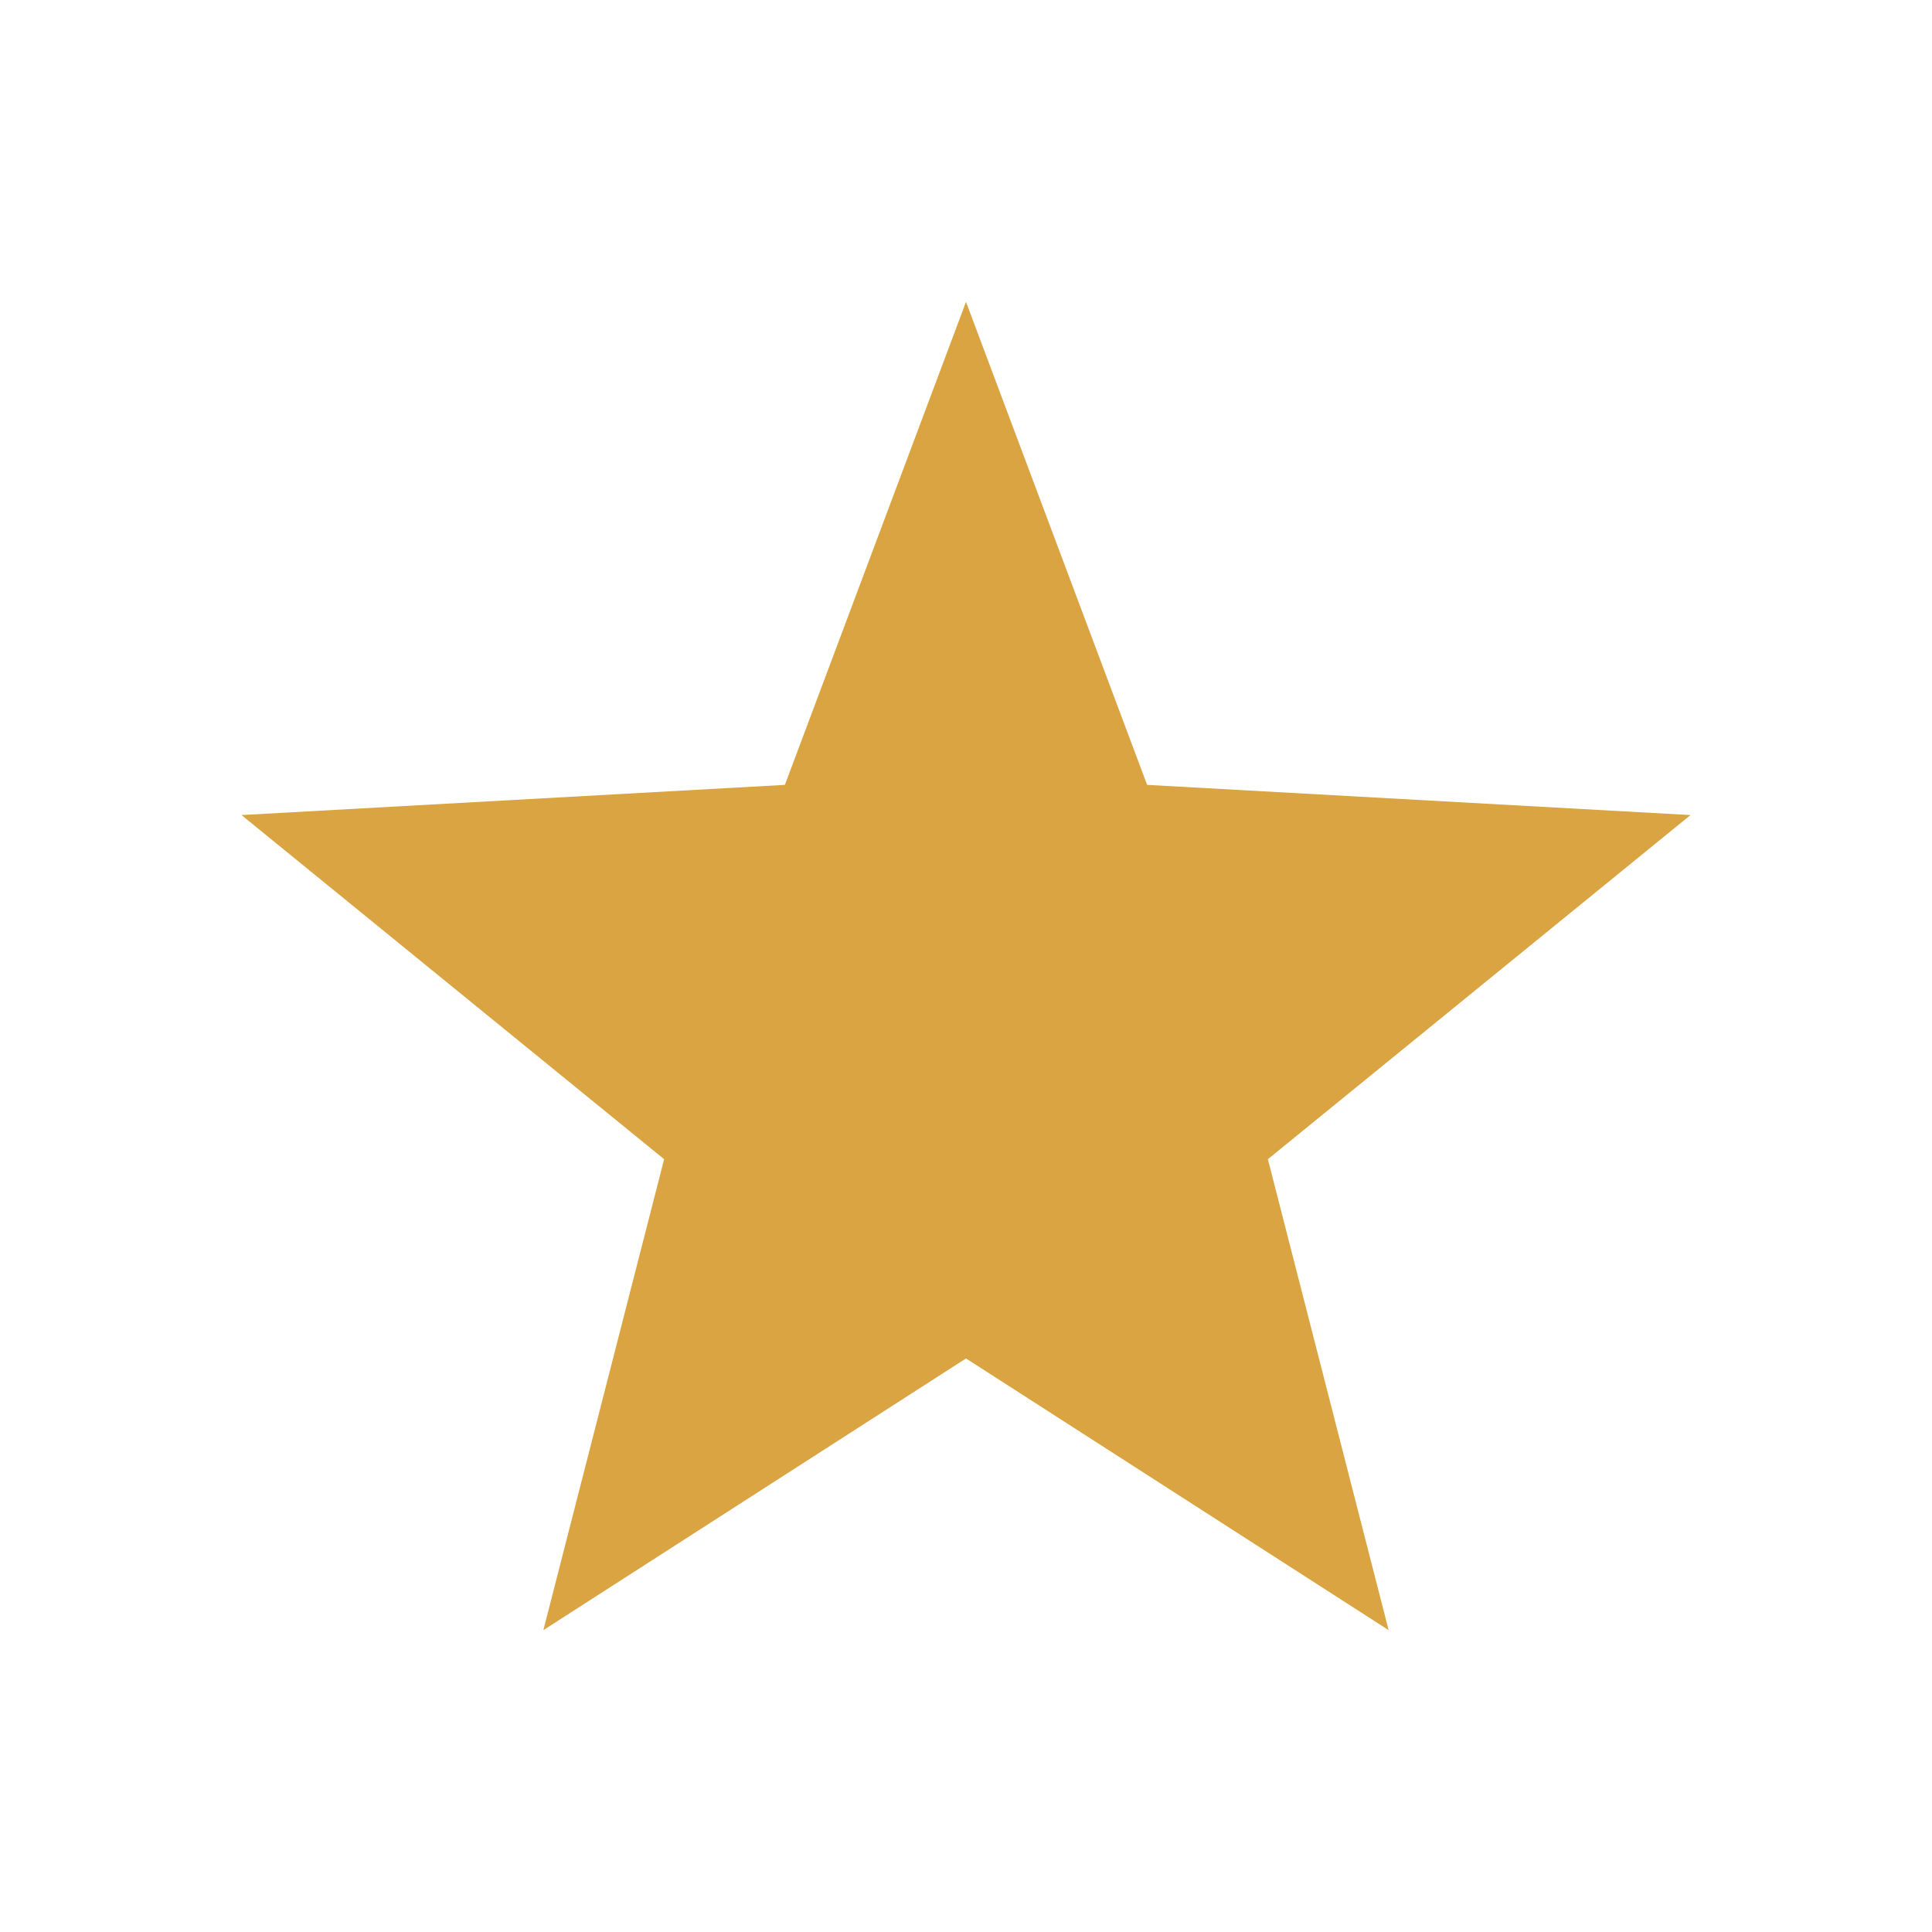 <?xml version="1.0" encoding="UTF-8"?>
<svg xmlns="http://www.w3.org/2000/svg" width="32" height="32" viewBox="0 0 32 32"><polygon points="16,5 19,13 28,13.5 21,19.2 23,27 16,22.5 9,27 11,19.2 4,13.5 13,13" fill="#D9A441"/></svg>